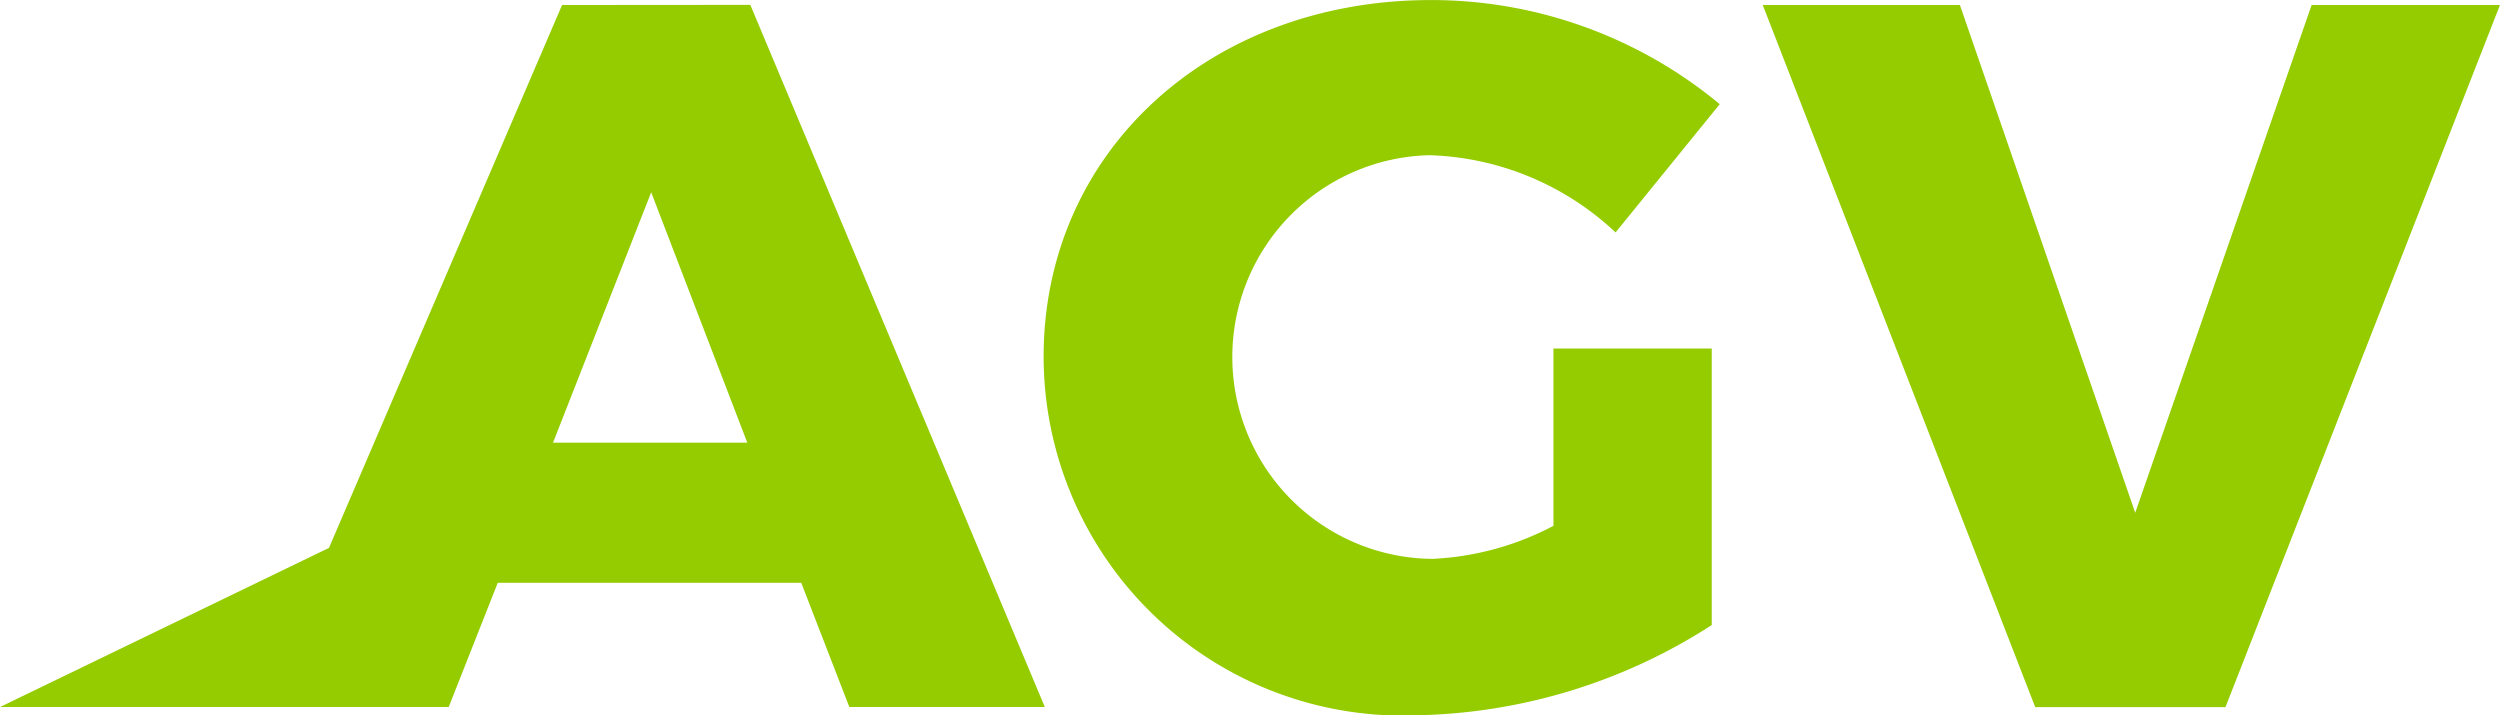 <svg xmlns="http://www.w3.org/2000/svg" width="52.435" height="15" viewBox="0 0 52.435 15"><defs><style>.a{fill:#94cc00;}</style></defs><path class="a" d="M759.4,2374.415l-4.889,11.386-6.9,3.338h5.462v0h3.949l1.029-2.606h6.365l1.009,2.606h4.1l-6.177-14.727Zm-.19,9.18,2.059-5.252,2.016,5.252Z" transform="translate(-747.611 -2374.31)"/><path class="a" d="M788.276,2377.514a5.953,5.953,0,0,1,3.887,1.619l2.185-2.69a9.479,9.479,0,0,0-6.052-2.184c-4.661,0-8.129,3.194-8.129,7.479a7.535,7.535,0,0,0,7.878,7.521,11.81,11.81,0,0,0,6.135-1.891v-5.8h-3.32v3.719a6.035,6.035,0,0,1-2.542.693,4.234,4.234,0,0,1-.042-8.467Z" transform="translate(-758.278 -2374.258)"/><path class="a" d="M814.112,2374.415l-3.7,10.65-3.677-10.65H802.6l5.715,14.727h3.99l5.757-14.727Z" transform="translate(-765.628 -2374.31)"/></svg>